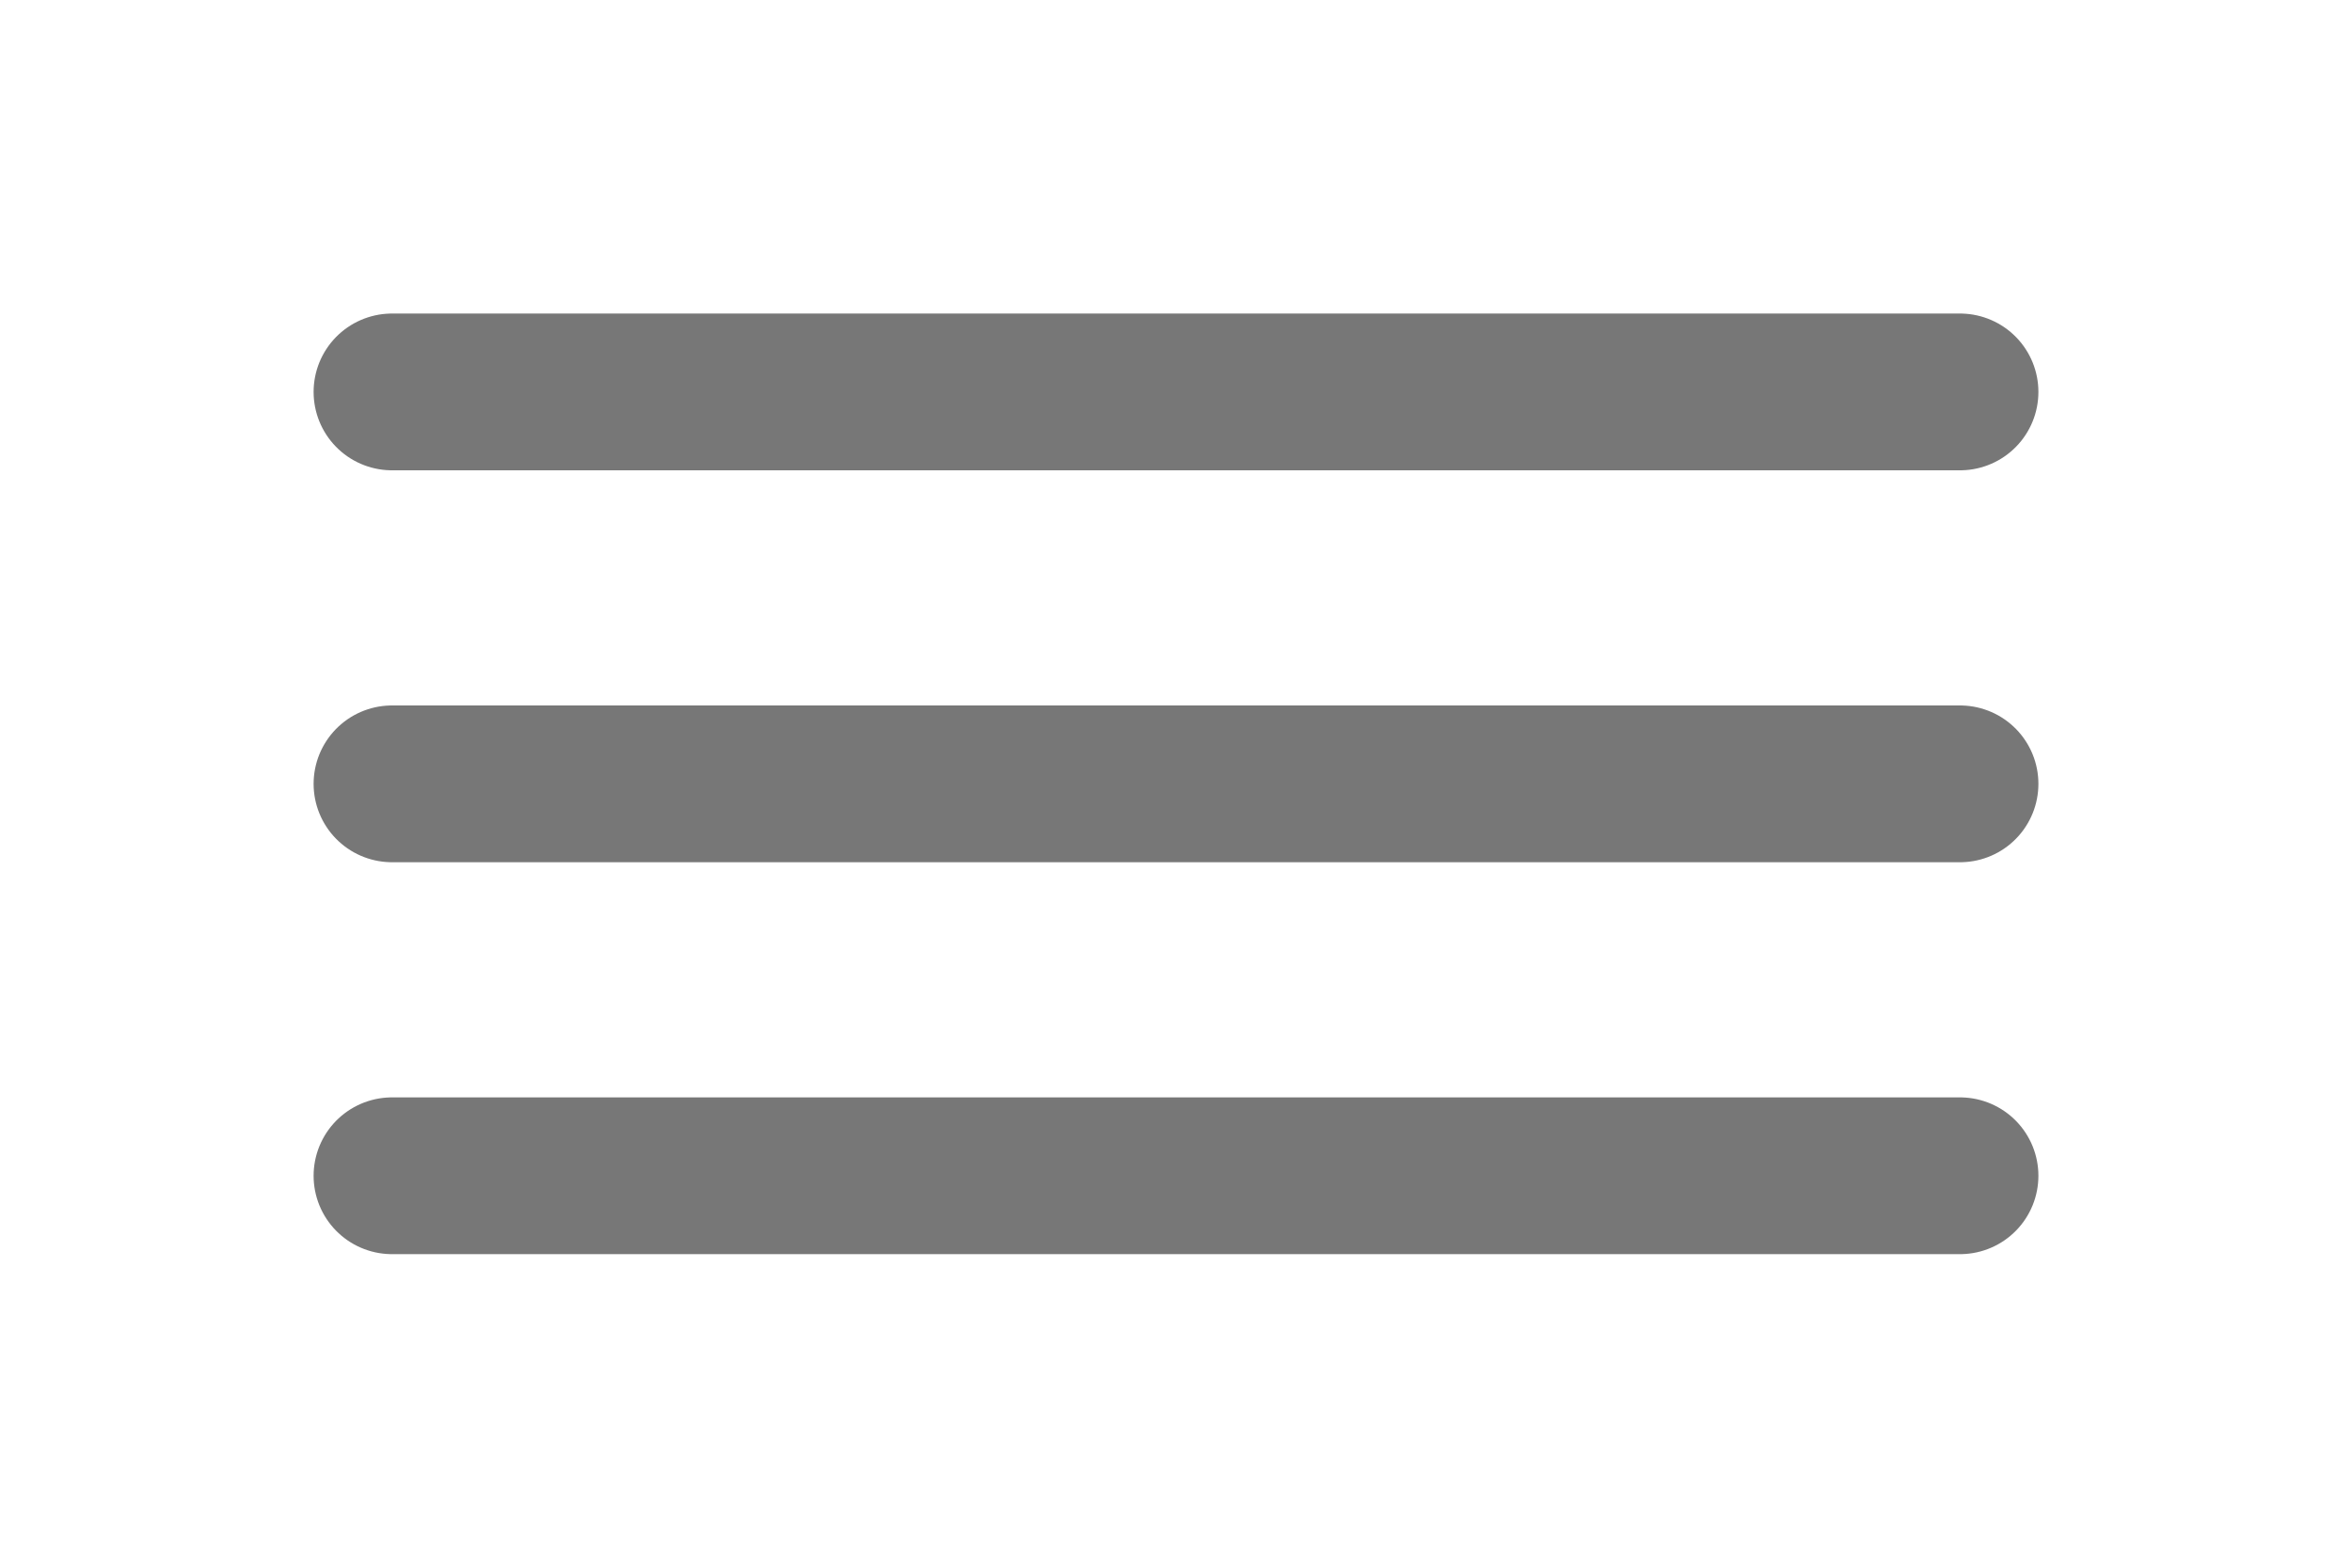 <?xml version="1.0" encoding="utf-8"?>
<!DOCTYPE svg PUBLIC "-//W3C//DTD SVG 20010904//EN"
"http://www.w3.org/TR/2001/REC-SVG-20010904/DTD/svg10.dtd">
<svg width="300px" height="200px" xml:lang="fr"
xmlns="http://www.w3.org/2000/svg"
xmlns:xlink="http://www.w3.org/1999/xlink">
	<line x1="50" y1="50" x2="250" y2="50" stroke="#777" stroke-width="20" stroke-linecap="round" />
	<line x1="50" y1="100" x2="250" y2="100" stroke="#777" stroke-width="20" stroke-linecap="round" />
	<line x1="50" y1="150" x2="250" y2="150" stroke="#777" stroke-width="20" stroke-linecap="round" />
</svg>
